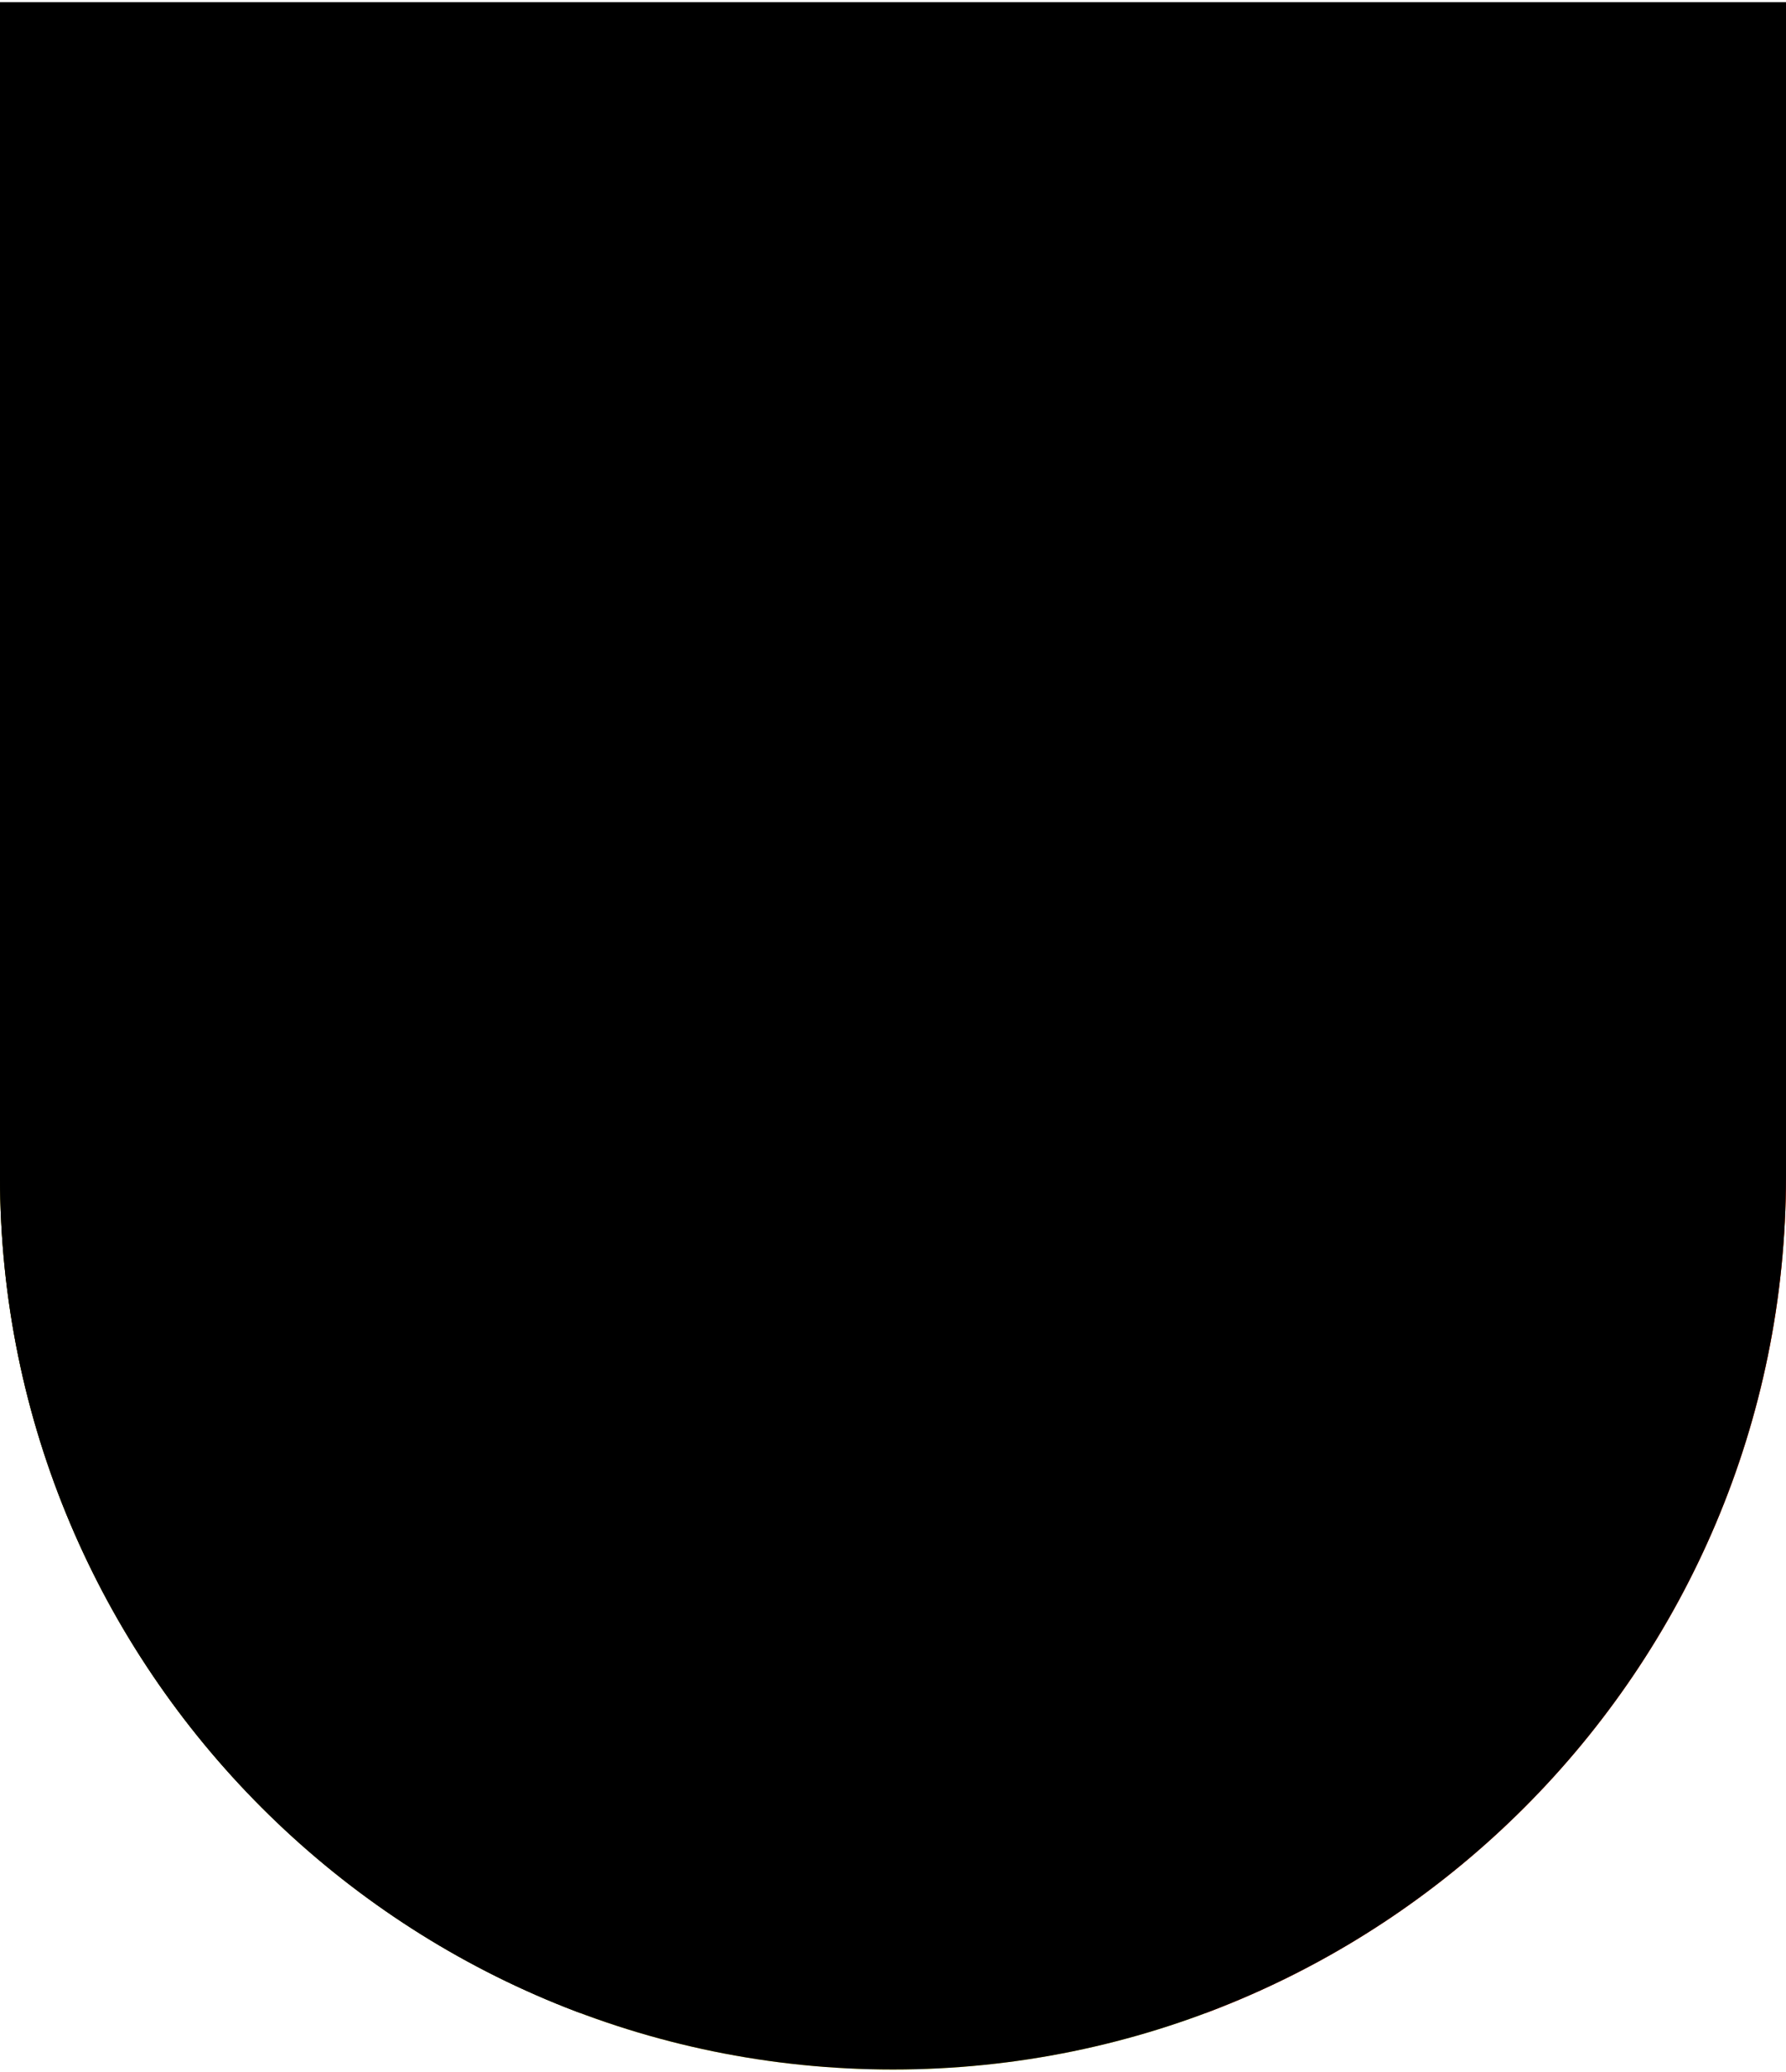 <?xml version="1.0" encoding="UTF-8"?>
<svg xmlns="http://www.w3.org/2000/svg" xmlns:xlink="http://www.w3.org/1999/xlink" version="1.1" viewBox="0 0 414 480">
  <defs>
    <style>
      .cls-1 {
        fill: #0052b4;
      }

      .cls-1, .cls-2, .cls-3, .cls-4, .cls-5, .cls-6, .cls-7, .cls-8, .cls-9, .cls-10, .cls-11 {
        stroke-width: 0px;
      }

      .cls-2, .cls-4 {
        mix-blend-mode: overlay;
      }

      .cls-2, .cls-4, .cls-7 {
        fill: #000;
      }

      .cls-12 {
        clip-path: url(#clippath);
      }

      .cls-3 {
        fill: none;
      }

      .cls-4, .cls-13 {
        display: none;
      }

      .cls-5 {
        fill: #ff0019;
      }

      .cls-14 {
        clip-path: url(#clippath-1);
      }

      .cls-15 {
        clip-path: url(#clippath-3);
      }

      .cls-16 {
        clip-path: url(#clippath-2);
      }

      .cls-6, .cls-11 {
        fill: #ff4b55;
      }

      .cls-8, .cls-9 {
        fill: #f0f0f0;
      }

      .cls-9, .cls-11 {
        fill-rule: evenodd;
      }

      .cls-10 {
        fill: #ffe000;
      }

      .cls-17 {
        isolation: isolate;
      }
    </style>
    <clipPath id="clippath">
      <path class="cls-3" d="M0,.5h414v272c0,114.2-92.8,207-207,207h0C92.8,479.5,0,386.7,0,272.5V.5H0Z"/>
    </clipPath>
    <clipPath id="clippath-1">
      <rect class="cls-3" x="-10.4" y="-116.7" width="434.8" height="610.1"/>
    </clipPath>
    <clipPath id="clippath-2">
      <rect class="cls-3" x="-10.4" y="-116.7" width="434.8" height="610.1"/>
    </clipPath>
    <clipPath id="clippath-3">
      <rect class="cls-3" x="-154.6" y="-1" width="723.3" height="482.1"/>
    </clipPath>
  </defs>
  <g class="cls-17">
    <g id="Laag_1" data-name="Laag 1">
      <path class="cls-3" d="M203-26.9h207.3s0,201.1,0,319.5-159.3,240.4-205.3,240.4C159,533-.3,411-.3,292.6V-26.9h207.3"/>
      <g class="cls-12">
        <g>
          <g class="cls-14">
            <g>
              <path class="cls-10" d="M424.4-116.7H-10.4V493.4h434.8V-116.7Z"/>
              <path class="cls-5" d="M424.4-116.7h-144.9V493.4h144.9V-116.7Z"/>
              <path class="cls-7" d="M134.5-116.7H-10.4V493.4h144.9V-116.7Z"/>
            </g>
          </g>
          <rect class="cls-2" x="-10.4" y="-116.7" width="434.8" height="610.2"/>
          <rect class="cls-4" x="-10.4" y="-116.7" width="434.8" height="610.2"/>
        </g>
        <g class="cls-13">
          <g class="cls-16">
            <g>
              <path class="cls-8" d="M424.4-116.7H-10.4V493.4h434.8V-116.7Z"/>
              <path class="cls-6" d="M424.4-116.7h-144.9V493.4h144.9V-116.7Z"/>
              <path class="cls-1" d="M134.5-116.7H-10.4V493.4h144.9V-116.7Z"/>
            </g>
          </g>
          <rect class="cls-2" x="-10.4" y="-116.7" width="434.8" height="610.2"/>
          <rect class="cls-4" x="-10.4" y="-116.7" width="434.8" height="610.2"/>
        </g>
        <g class="cls-13">
          <g class="cls-15">
            <g>
              <path class="cls-1" d="M568.6-1H-154.6v482.1h723.3V-1Z"/>
              <path class="cls-9" d="M568.6-1v50.2l-181.9,121.2-41.8,27.8-62.7,41.8,62.7,41.8,223.6,149v50.2h-75.3l-216.7-144.4-27.8-18.6-41.8-27.8-41.8,27.8-27.8,18.6-216.7,144.4h-75.3v-50.2L27.2,309.7l41.8-27.8,62.7-41.8-62.7-41.8-41.8-27.8L-154.6,49.2V-1h75.3l216.7,144.4,27.8,18.6,41.8,27.8,41.8-27.8,27.8-18.6L493.3-1h75.3Z"/>
              <path class="cls-11" d="M319.9,198.3l-62.7,41.8,62.7,41.8,41.8,27.8,207,138v33.5h-50.2l-241.8-161.2-27.8-18.6-41.8-27.8-41.8,27.8-27.8,18.6-241.8,161.2h-50.2v-33.5L52.4,309.7l41.8-27.8,62.7-41.8-62.7-41.8-41.8-27.8L-154.6,32.5V-1h50.2l241.8,161.2,27.8,18.6,41.8,27.8,41.8-27.8,27.8-18.6L518.5-1h50.2v33.5l-207,138-41.8,27.8h0Z"/>
              <path class="cls-9" d="M276.6,309.7v171.4h-139.3v-171.4H-154.6v-139.3H137.4V-1h139.3v171.4h292v139.2h-292Z"/>
              <path class="cls-11" d="M248.8,281.8v199.3h-83.6v-199.3H-154.6v-83.5H165.2V-1h83.6v199.3h319.9v83.5H248.8Z"/>
            </g>
          </g>
          <rect class="cls-2" x="-10.4" y="-116.7" width="434.8" height="610.2"/>
          <rect class="cls-4" x="-10.4" y="-116.7" width="434.8" height="610.2"/>
        </g>
      </g>
    </g>
  </g>
</svg>